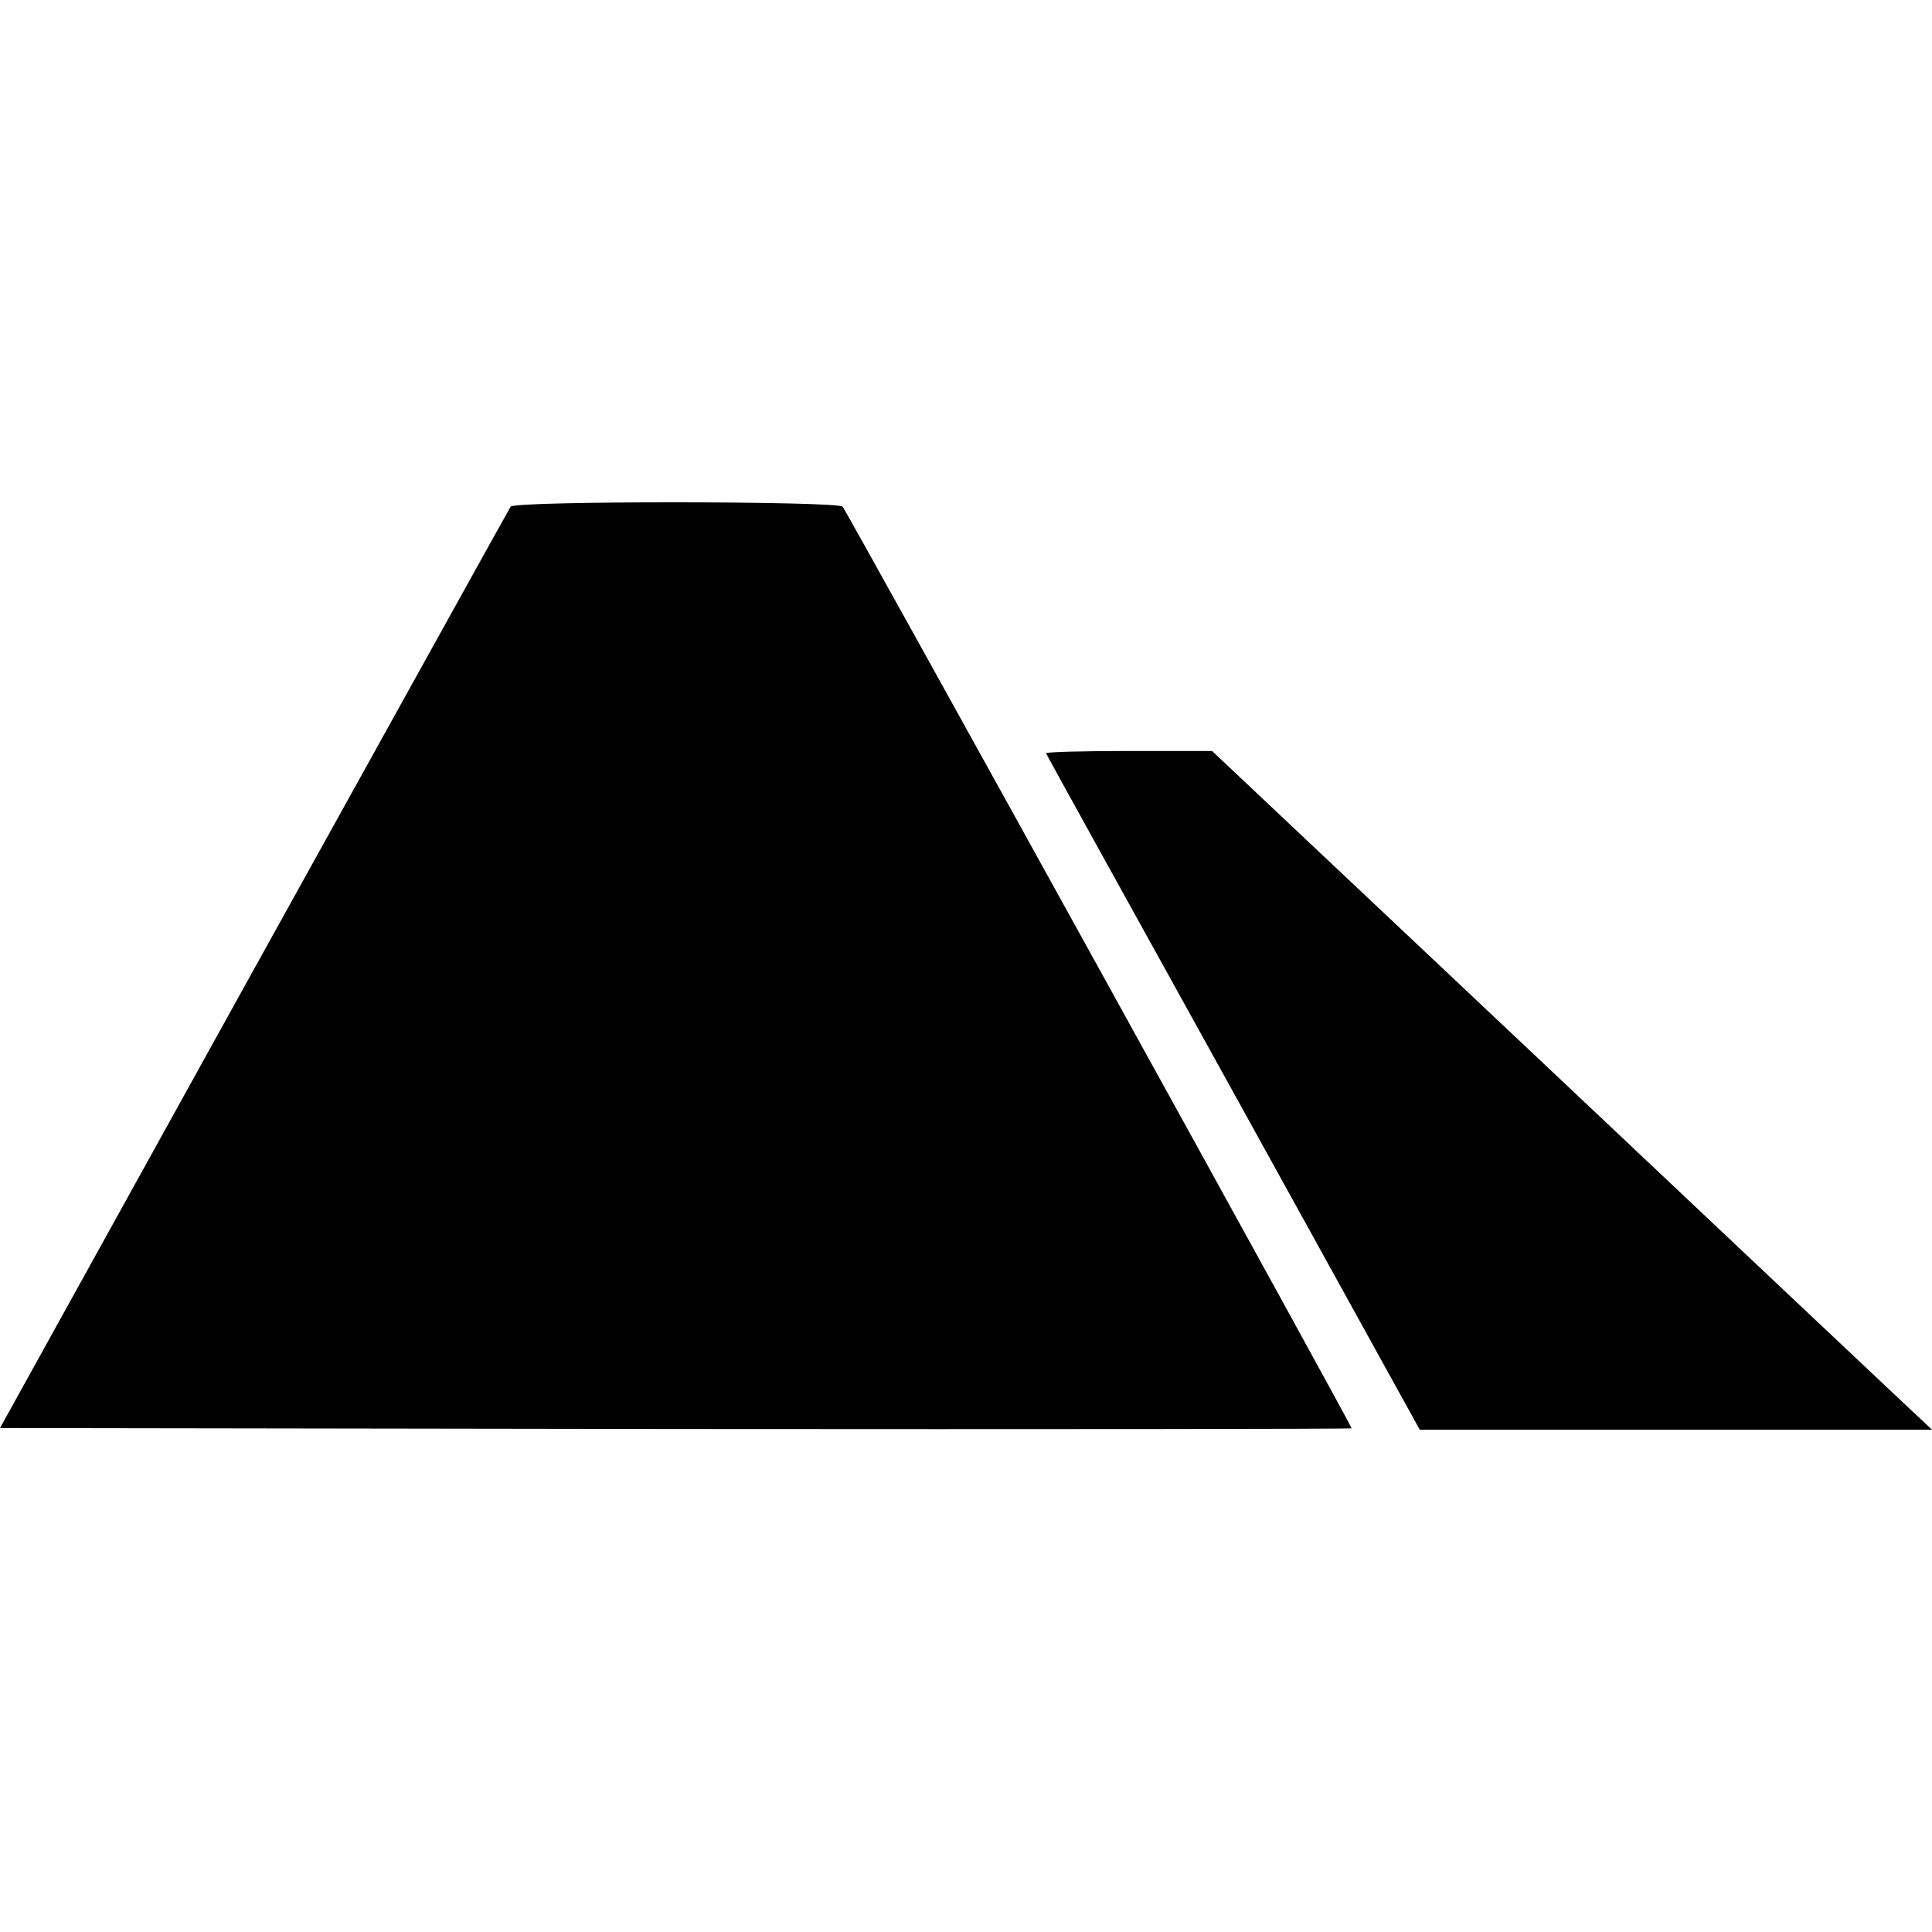 <svg width="500" height="500" viewBox="0 0 500 500" fill="none" xmlns="http://www.w3.org/2000/svg">
<path d="M132.147 131.125C131.804 131.639 101.934 185.531 65.731 250.819L0 369.572L174.769 369.829C270.883 369.914 349.623 369.829 349.795 369.657C350.137 369.4 219.617 133.181 218.076 131.125C216.792 129.668 133.088 129.583 132.147 131.125Z" fill="black"/>
<path d="M270.712 194.956C270.883 195.385 292.708 234.883 319.24 282.778L367.426 370H500L493.239 363.66C489.558 360.233 447.706 320.734 400.12 275.838L313.677 194.356H292.023C280.127 194.356 270.541 194.613 270.712 194.956Z" fill="black"/>
</svg>
